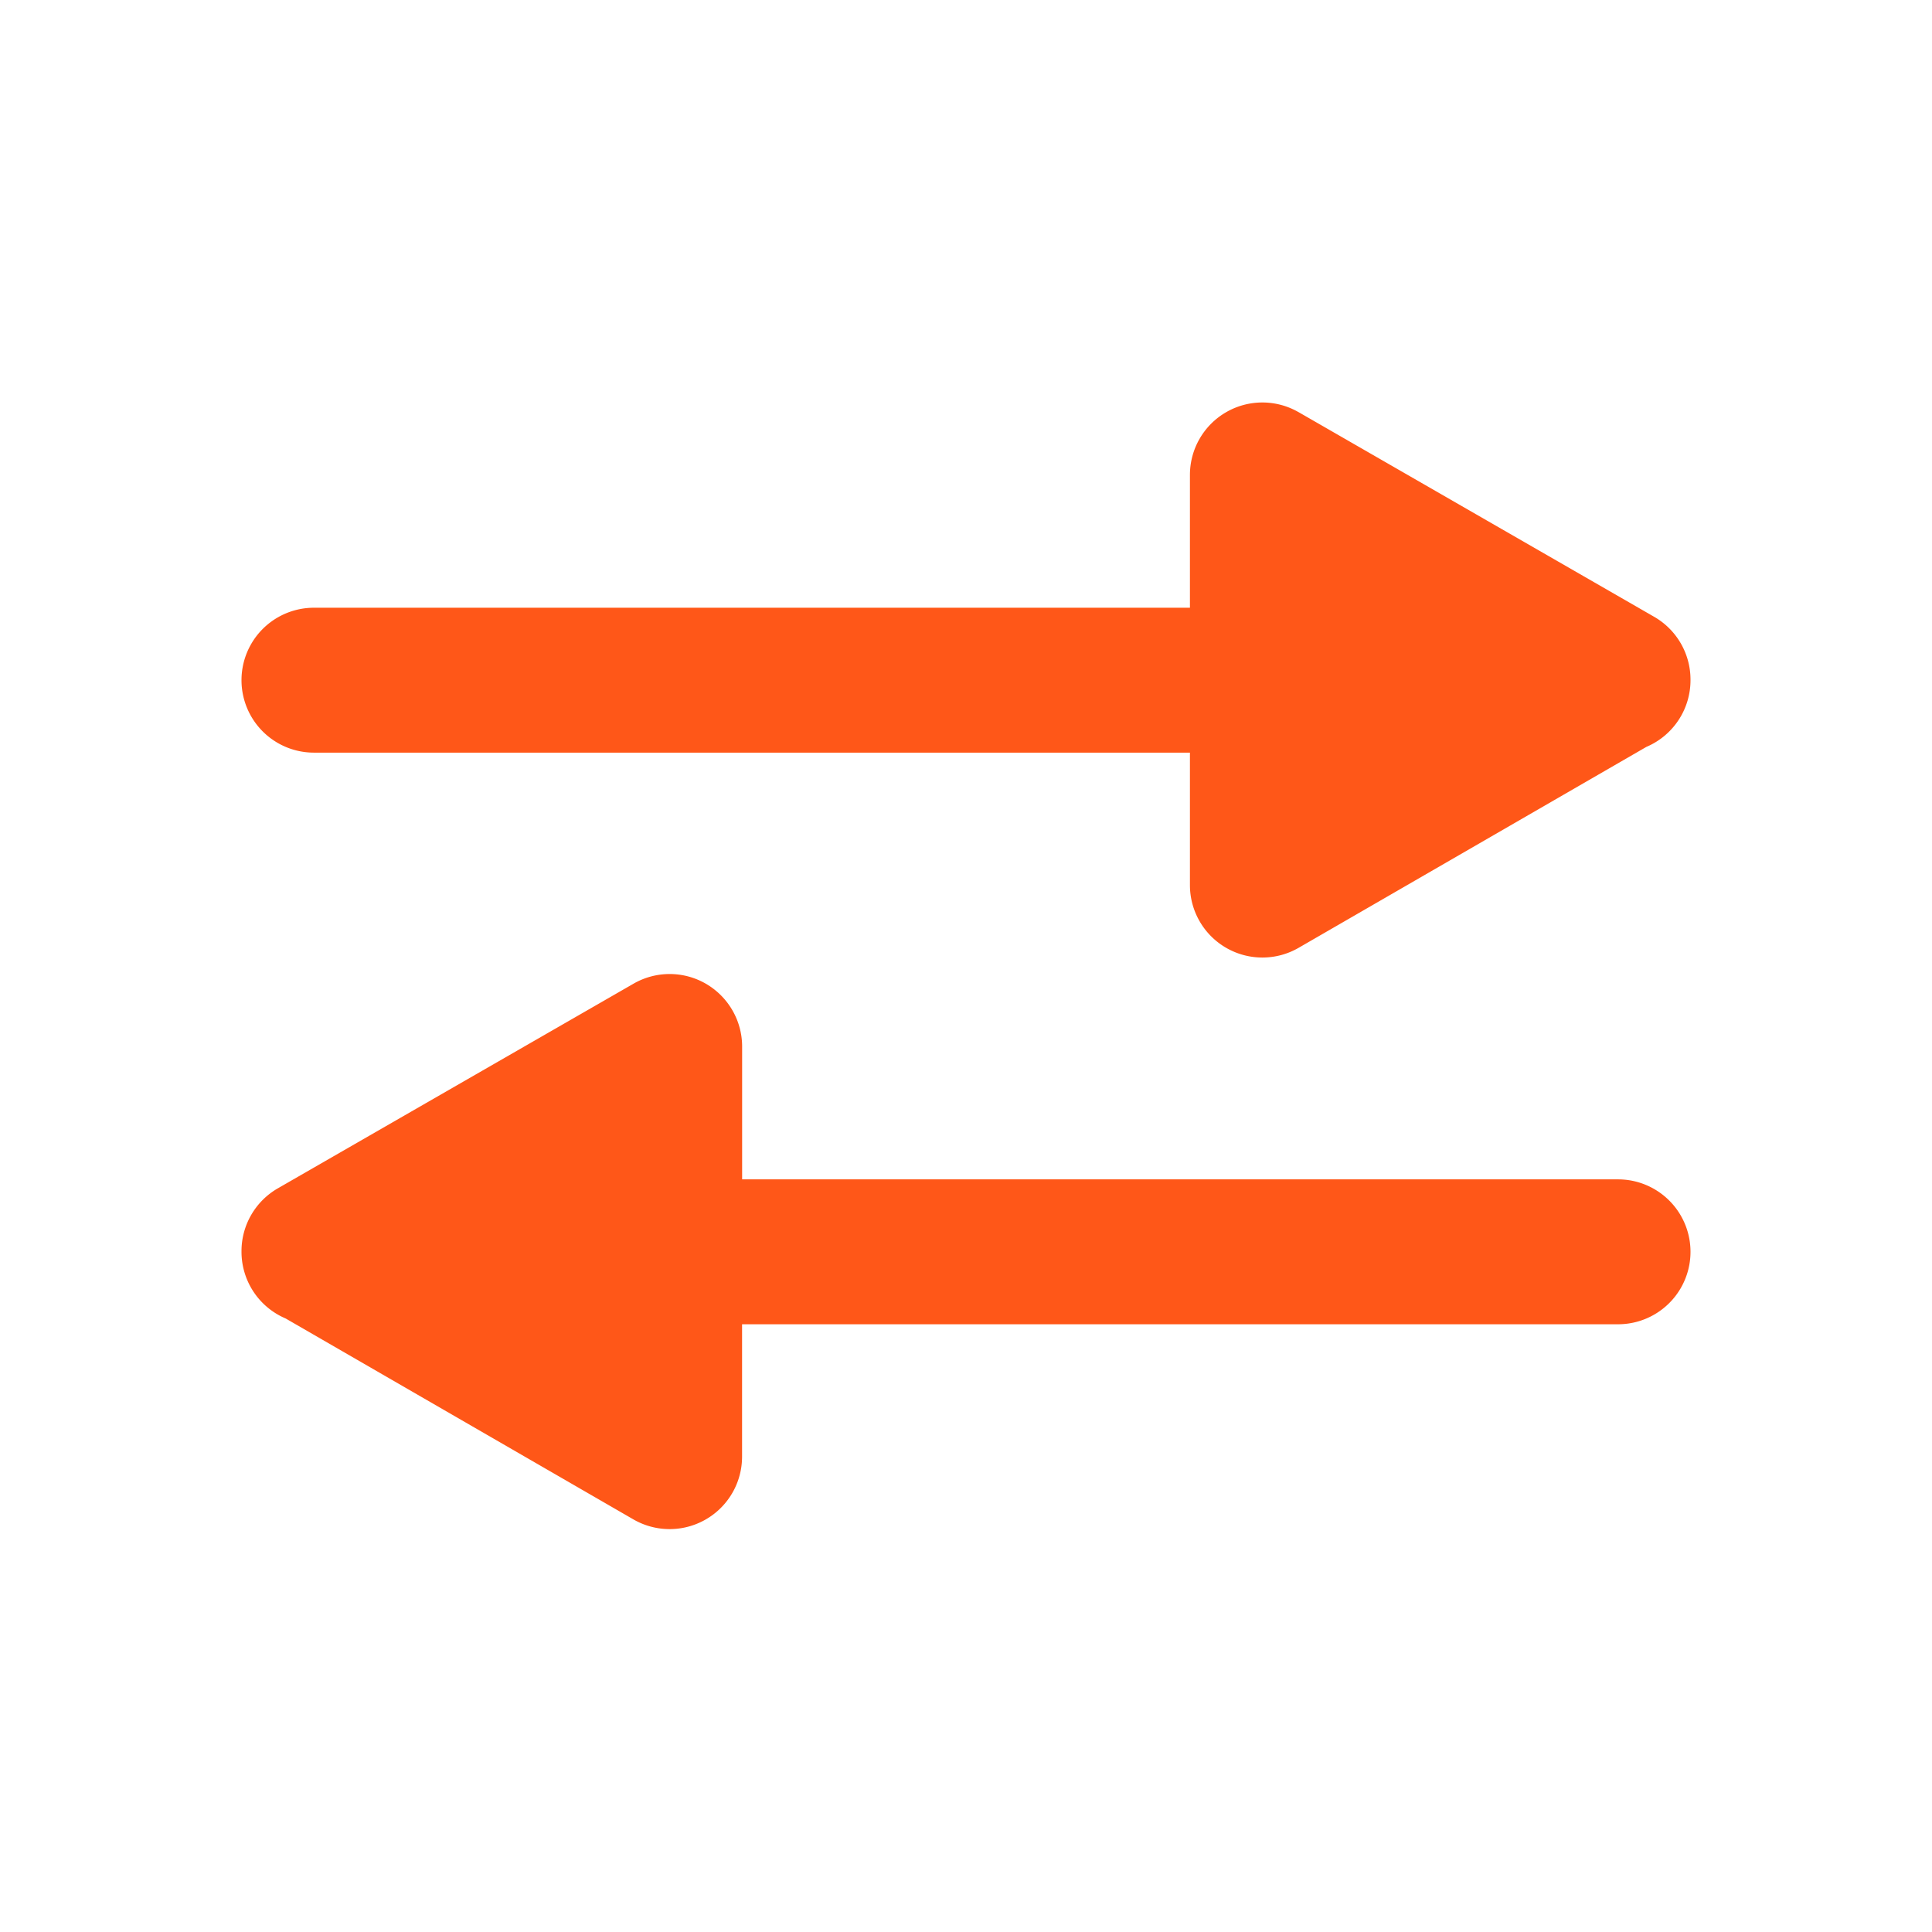 <svg width="32" height="32" fill="none" xmlns="http://www.w3.org/2000/svg"><g fill="#FF5718"><path d="M21.507 6.826a1.2 1.2 0 00-1.798 1.04v2.2H5.2a1.2 1.2 0 100 2.4h14.509v2.194a1.2 1.2 0 001.8 1.039l5.76-3.328A1.2 1.2 0 0028 11.267v-.012a1.2 1.2 0 00-.602-1.039l-5.89-3.39zM11.692 16.294c.37.215.6.61.6 1.04v2.2H26.8a1.2 1.2 0 010 2.4H12.291v2.192a1.2 1.2 0 01-1.8 1.04l-5.76-3.328A1.2 1.2 0 014 20.733v-.011c0-.429.23-.825.601-1.039l5.892-3.39a1.2 1.2 0 011.199.001z"/></g></svg>
